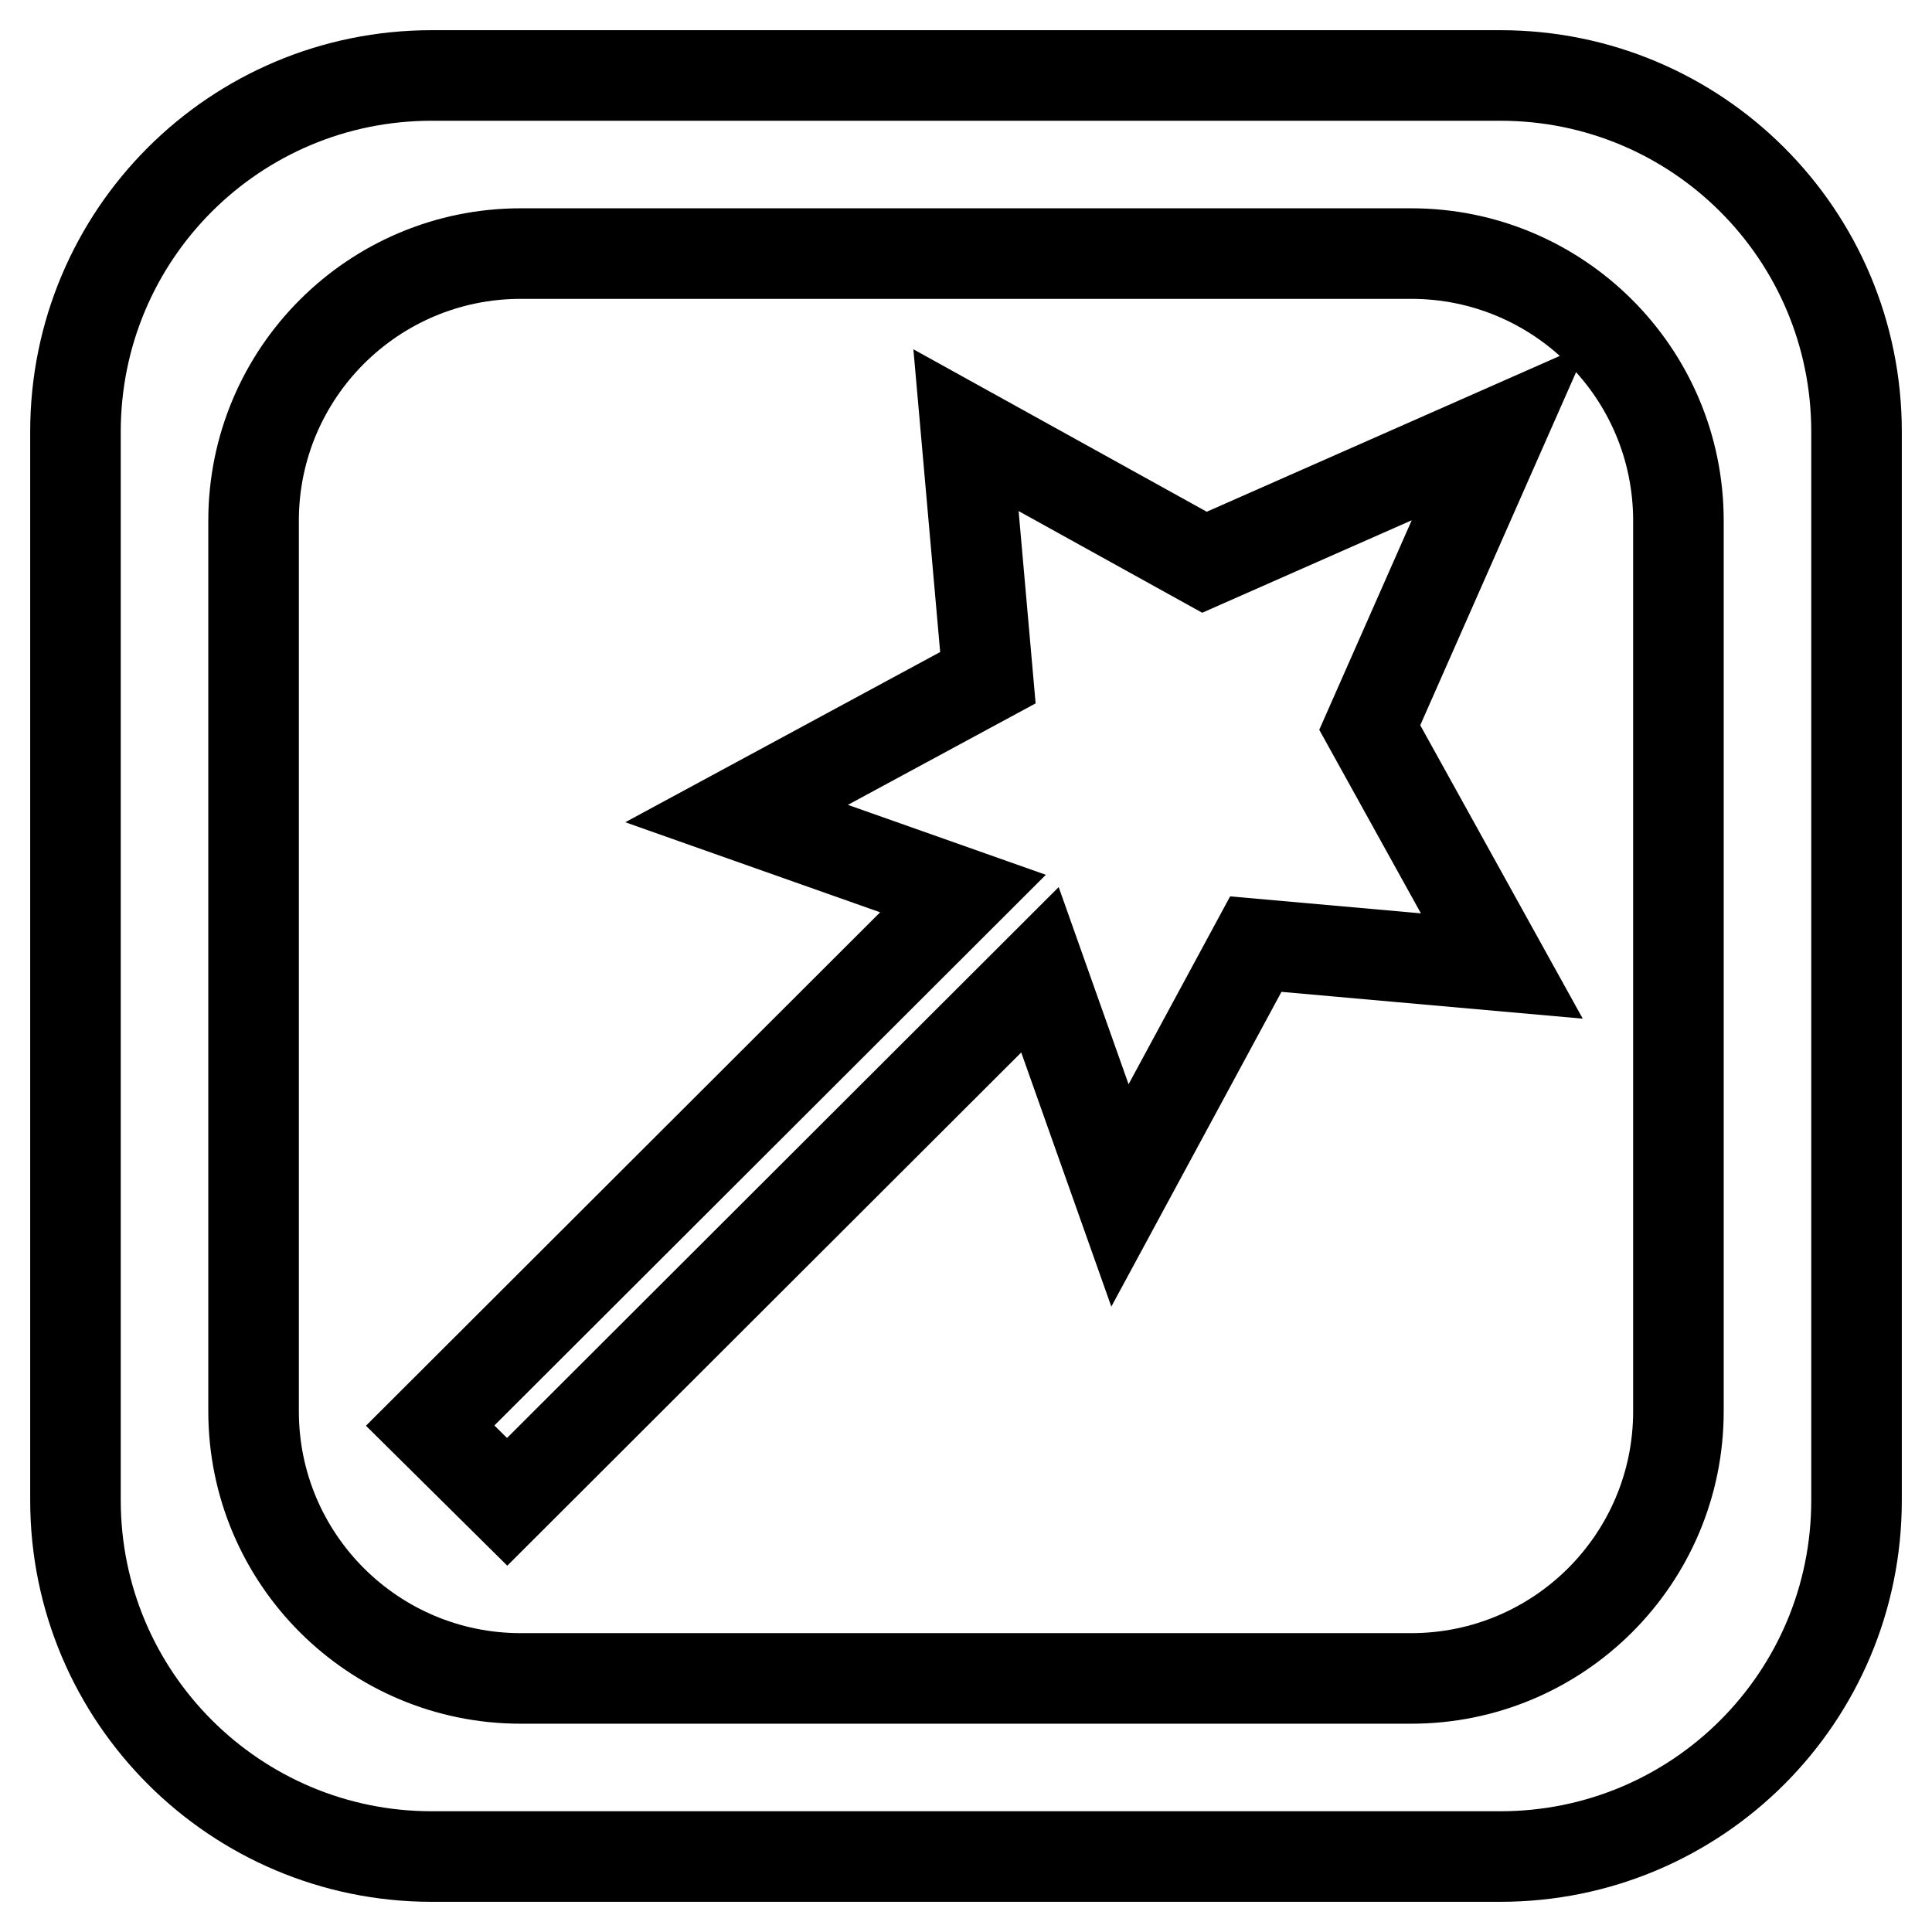 <?xml version="1.0" encoding="utf-8"?>
<!-- Svg Vector Icons : http://www.onlinewebfonts.com/icon -->
<!DOCTYPE svg PUBLIC "-//W3C//DTD SVG 1.1//EN" "http://www.w3.org/Graphics/SVG/1.1/DTD/svg11.dtd">
<svg version="1.1" xmlns="http://www.w3.org/2000/svg" xmlns:xlink="http://www.w3.org/1999/xlink" x="0px" y="0px" viewBox="0 0 256 256" enable-background="new 0 0 256 256" xml:space="preserve">
<g> <path stroke-width="12" fill-opacity="0" stroke="#000000"  d="M181.5,96.4L199,128l-32.6-2.9l-18,33.3l-10.6-29.9L67.2,199L57,188.9l70.6-70.5l-30-10.6l33.3-18L128,57 l31.6,17.5l39.2-17.3L181.5,96.4z M246,57.2v141.6c0,26.1-21.1,47.2-47.2,47.2H57.2c-26,0-47.2-21.1-47.2-47.2V57.2 C10,31.1,31.1,10,57.2,10h141.6C224.9,10,246,31.1,246,57.2z M222.4,69c0-19.6-15.9-35.4-35.4-35.4H69c-19.5,0-35.4,15.8-35.4,35.4 v118c0,19.6,15.9,35.4,35.4,35.4h118c19.5,0,35.4-15.8,35.4-35.4V69z"/></g>
</svg>